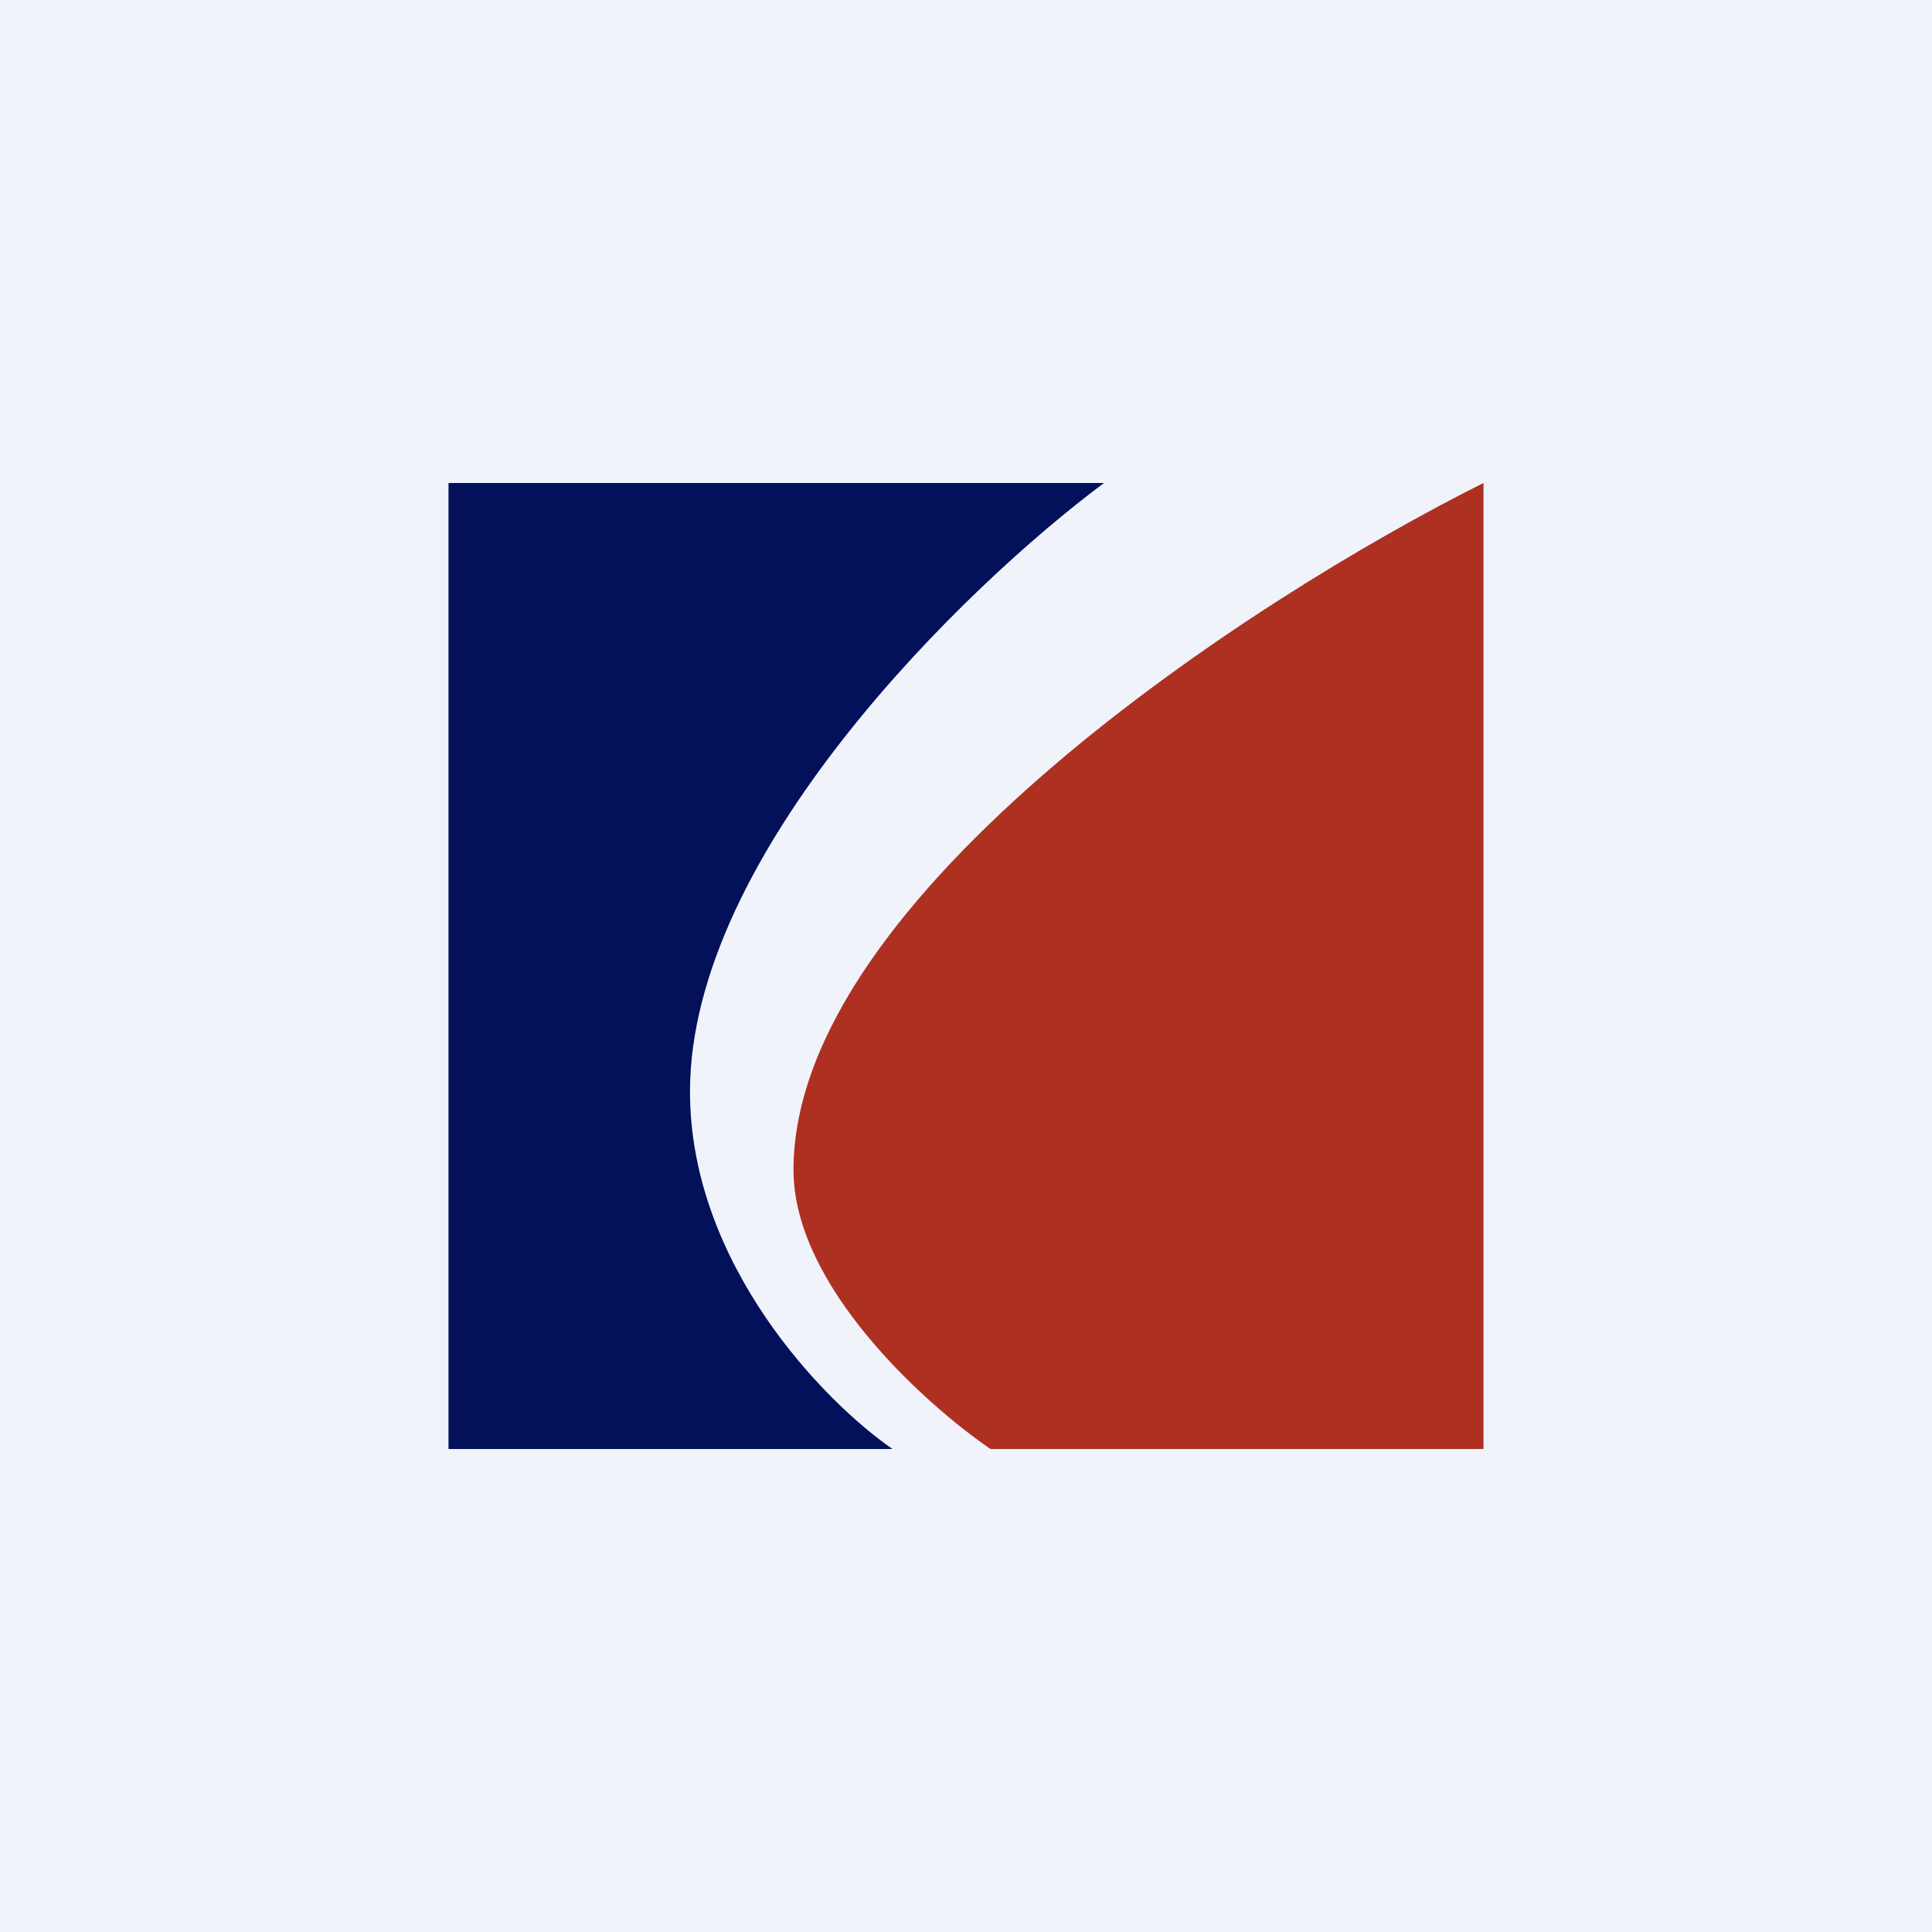 <svg width="56" height="56" viewBox="0 0 56 56" xmlns="http://www.w3.org/2000/svg"><path fill="#F0F3FA" d="M0 0h56v56H0z"/><path d="M32 14H13v28h12.87c-2-1.38-5.87-5.37-5.87-10.36C20 24.74 27.97 17 32 14Z" fill="#03105A"/><path d="M43 42H28.71c-1.9-1.3-5.71-4.73-5.71-8.09C23 25.98 36.33 17.33 43 14v28Z" fill="#AE3021"/></svg>